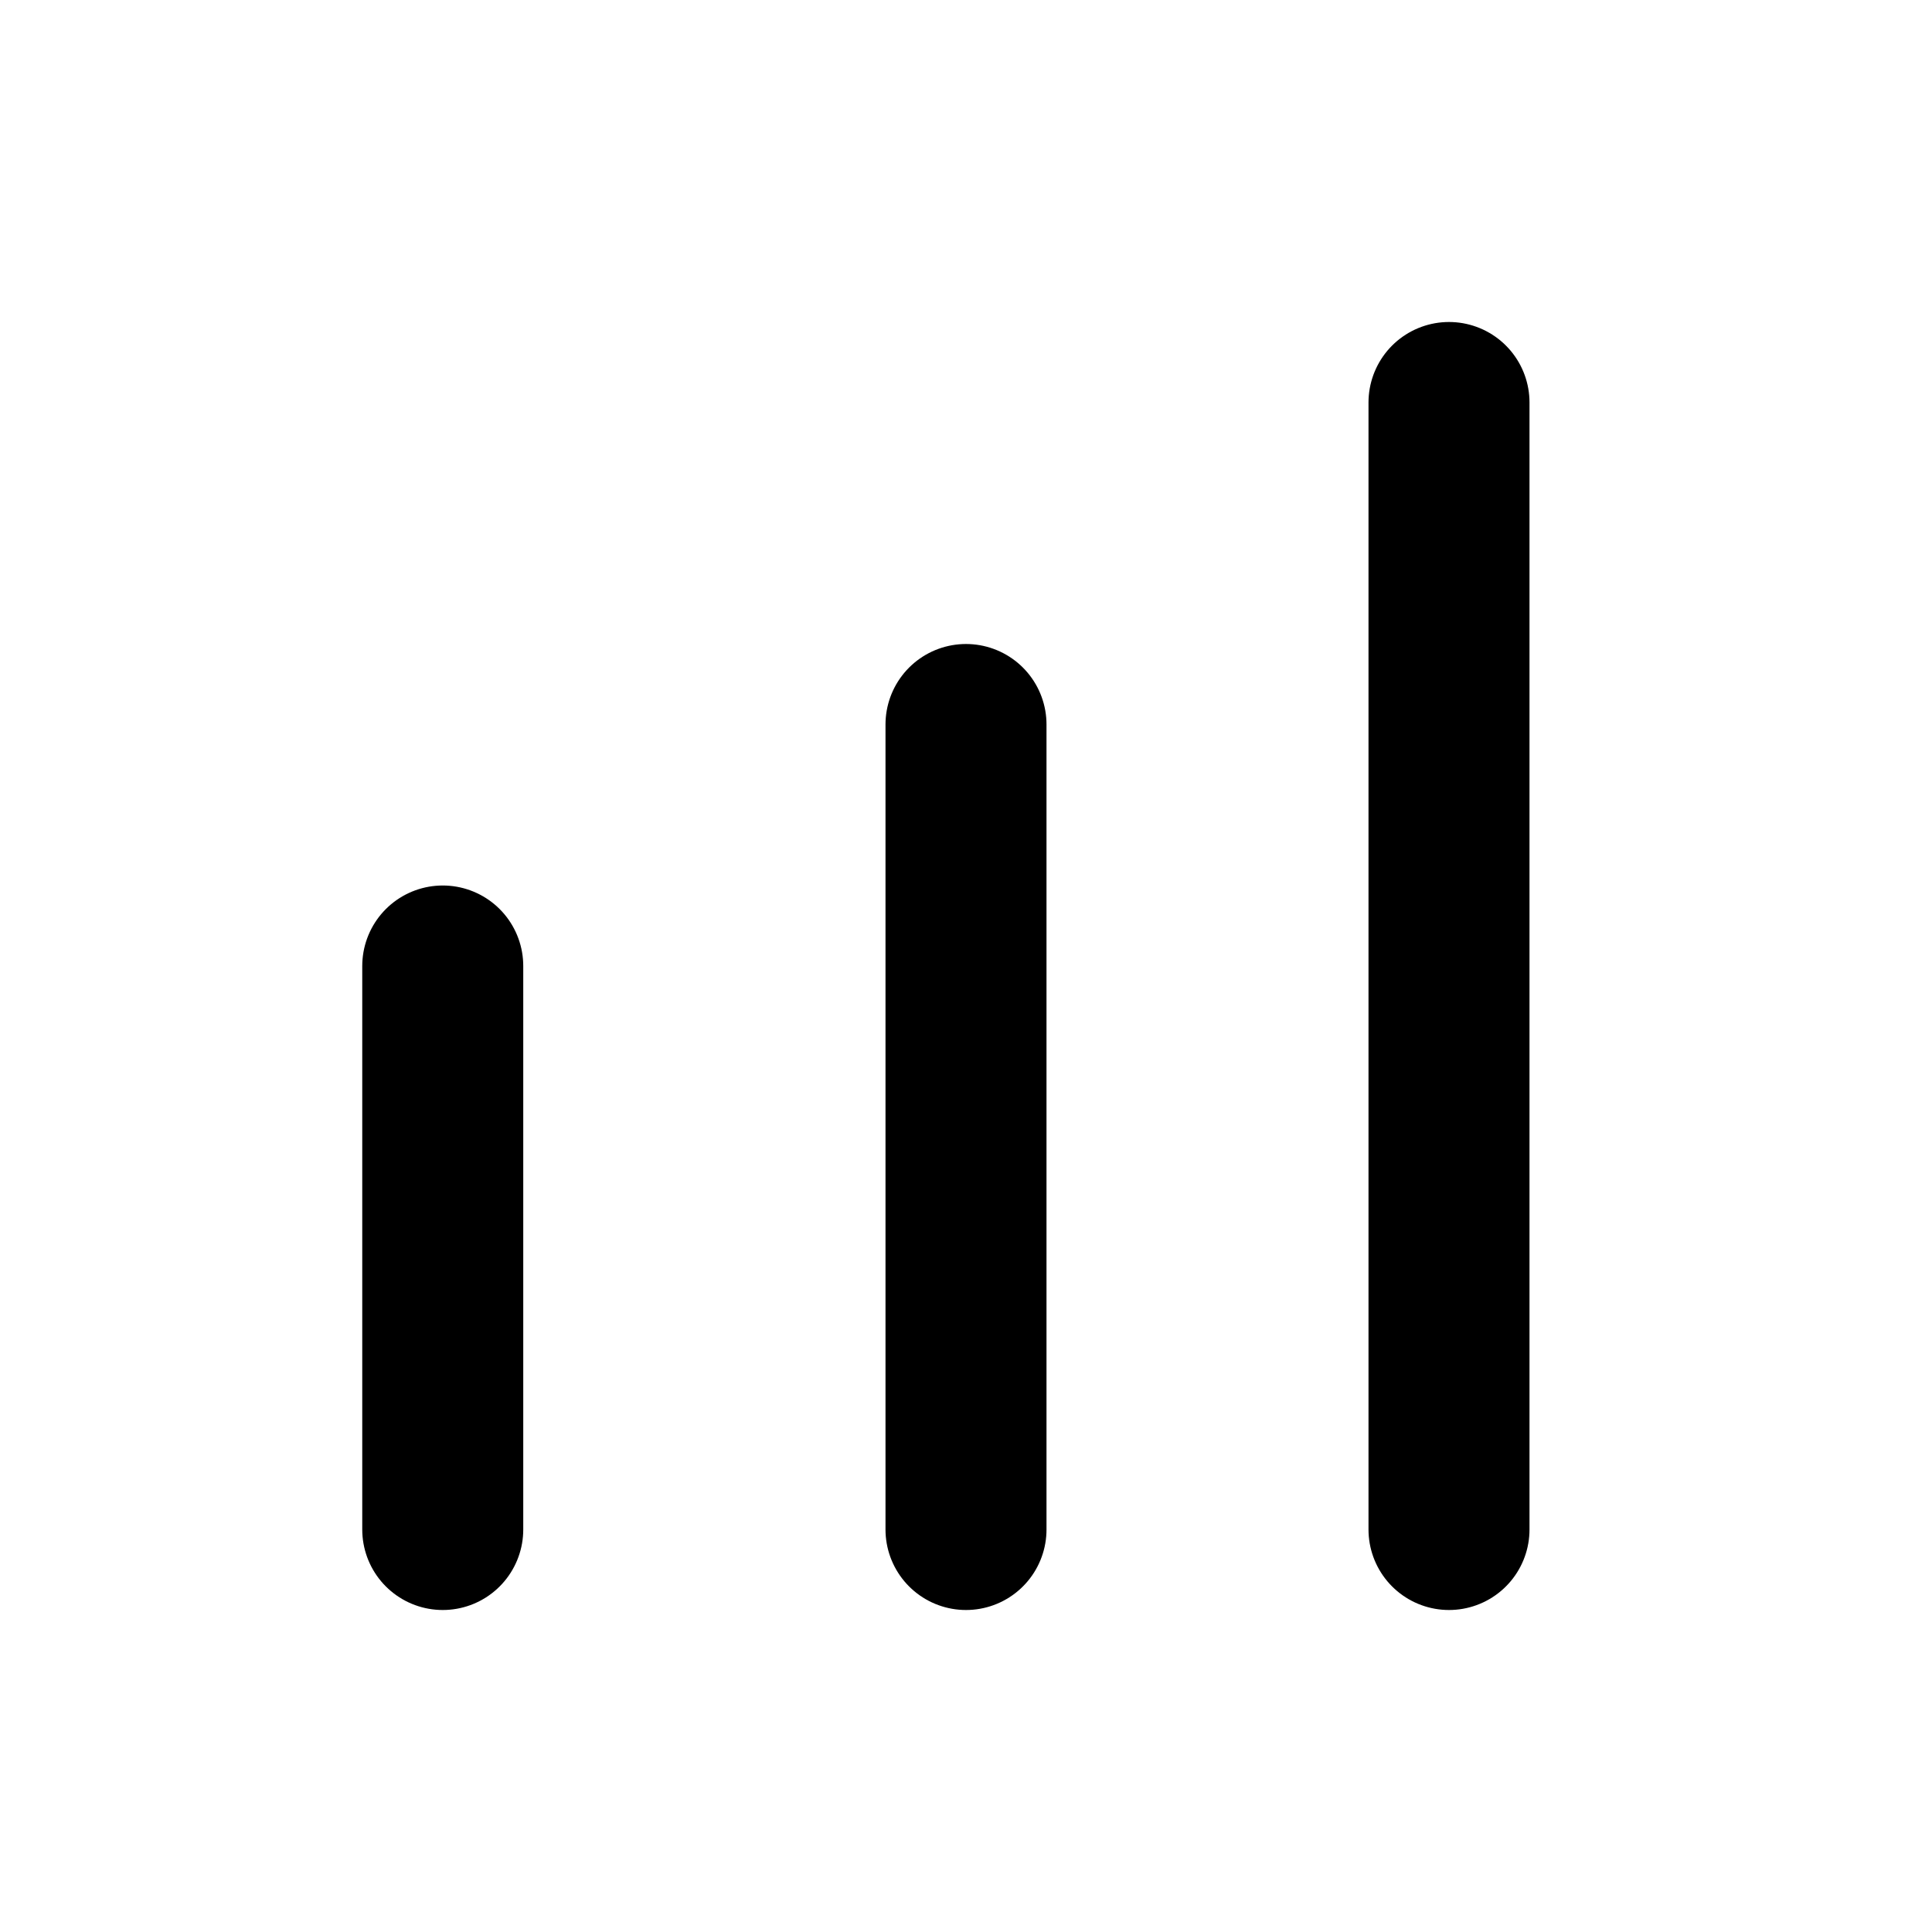 <svg width="24" height="24" viewBox="0 0 24 24" fill="none" xmlns="http://www.w3.org/2000/svg">
<path d="M5.5 19L5.5 12" stroke="black" stroke-width="2" stroke-linecap="round"/>
<path d="M12 19L12 9" stroke="black" stroke-width="2" stroke-linecap="round"/>
<path d="M18 19L18 5" stroke="black" stroke-width="2" stroke-linecap="round"/>
</svg>
